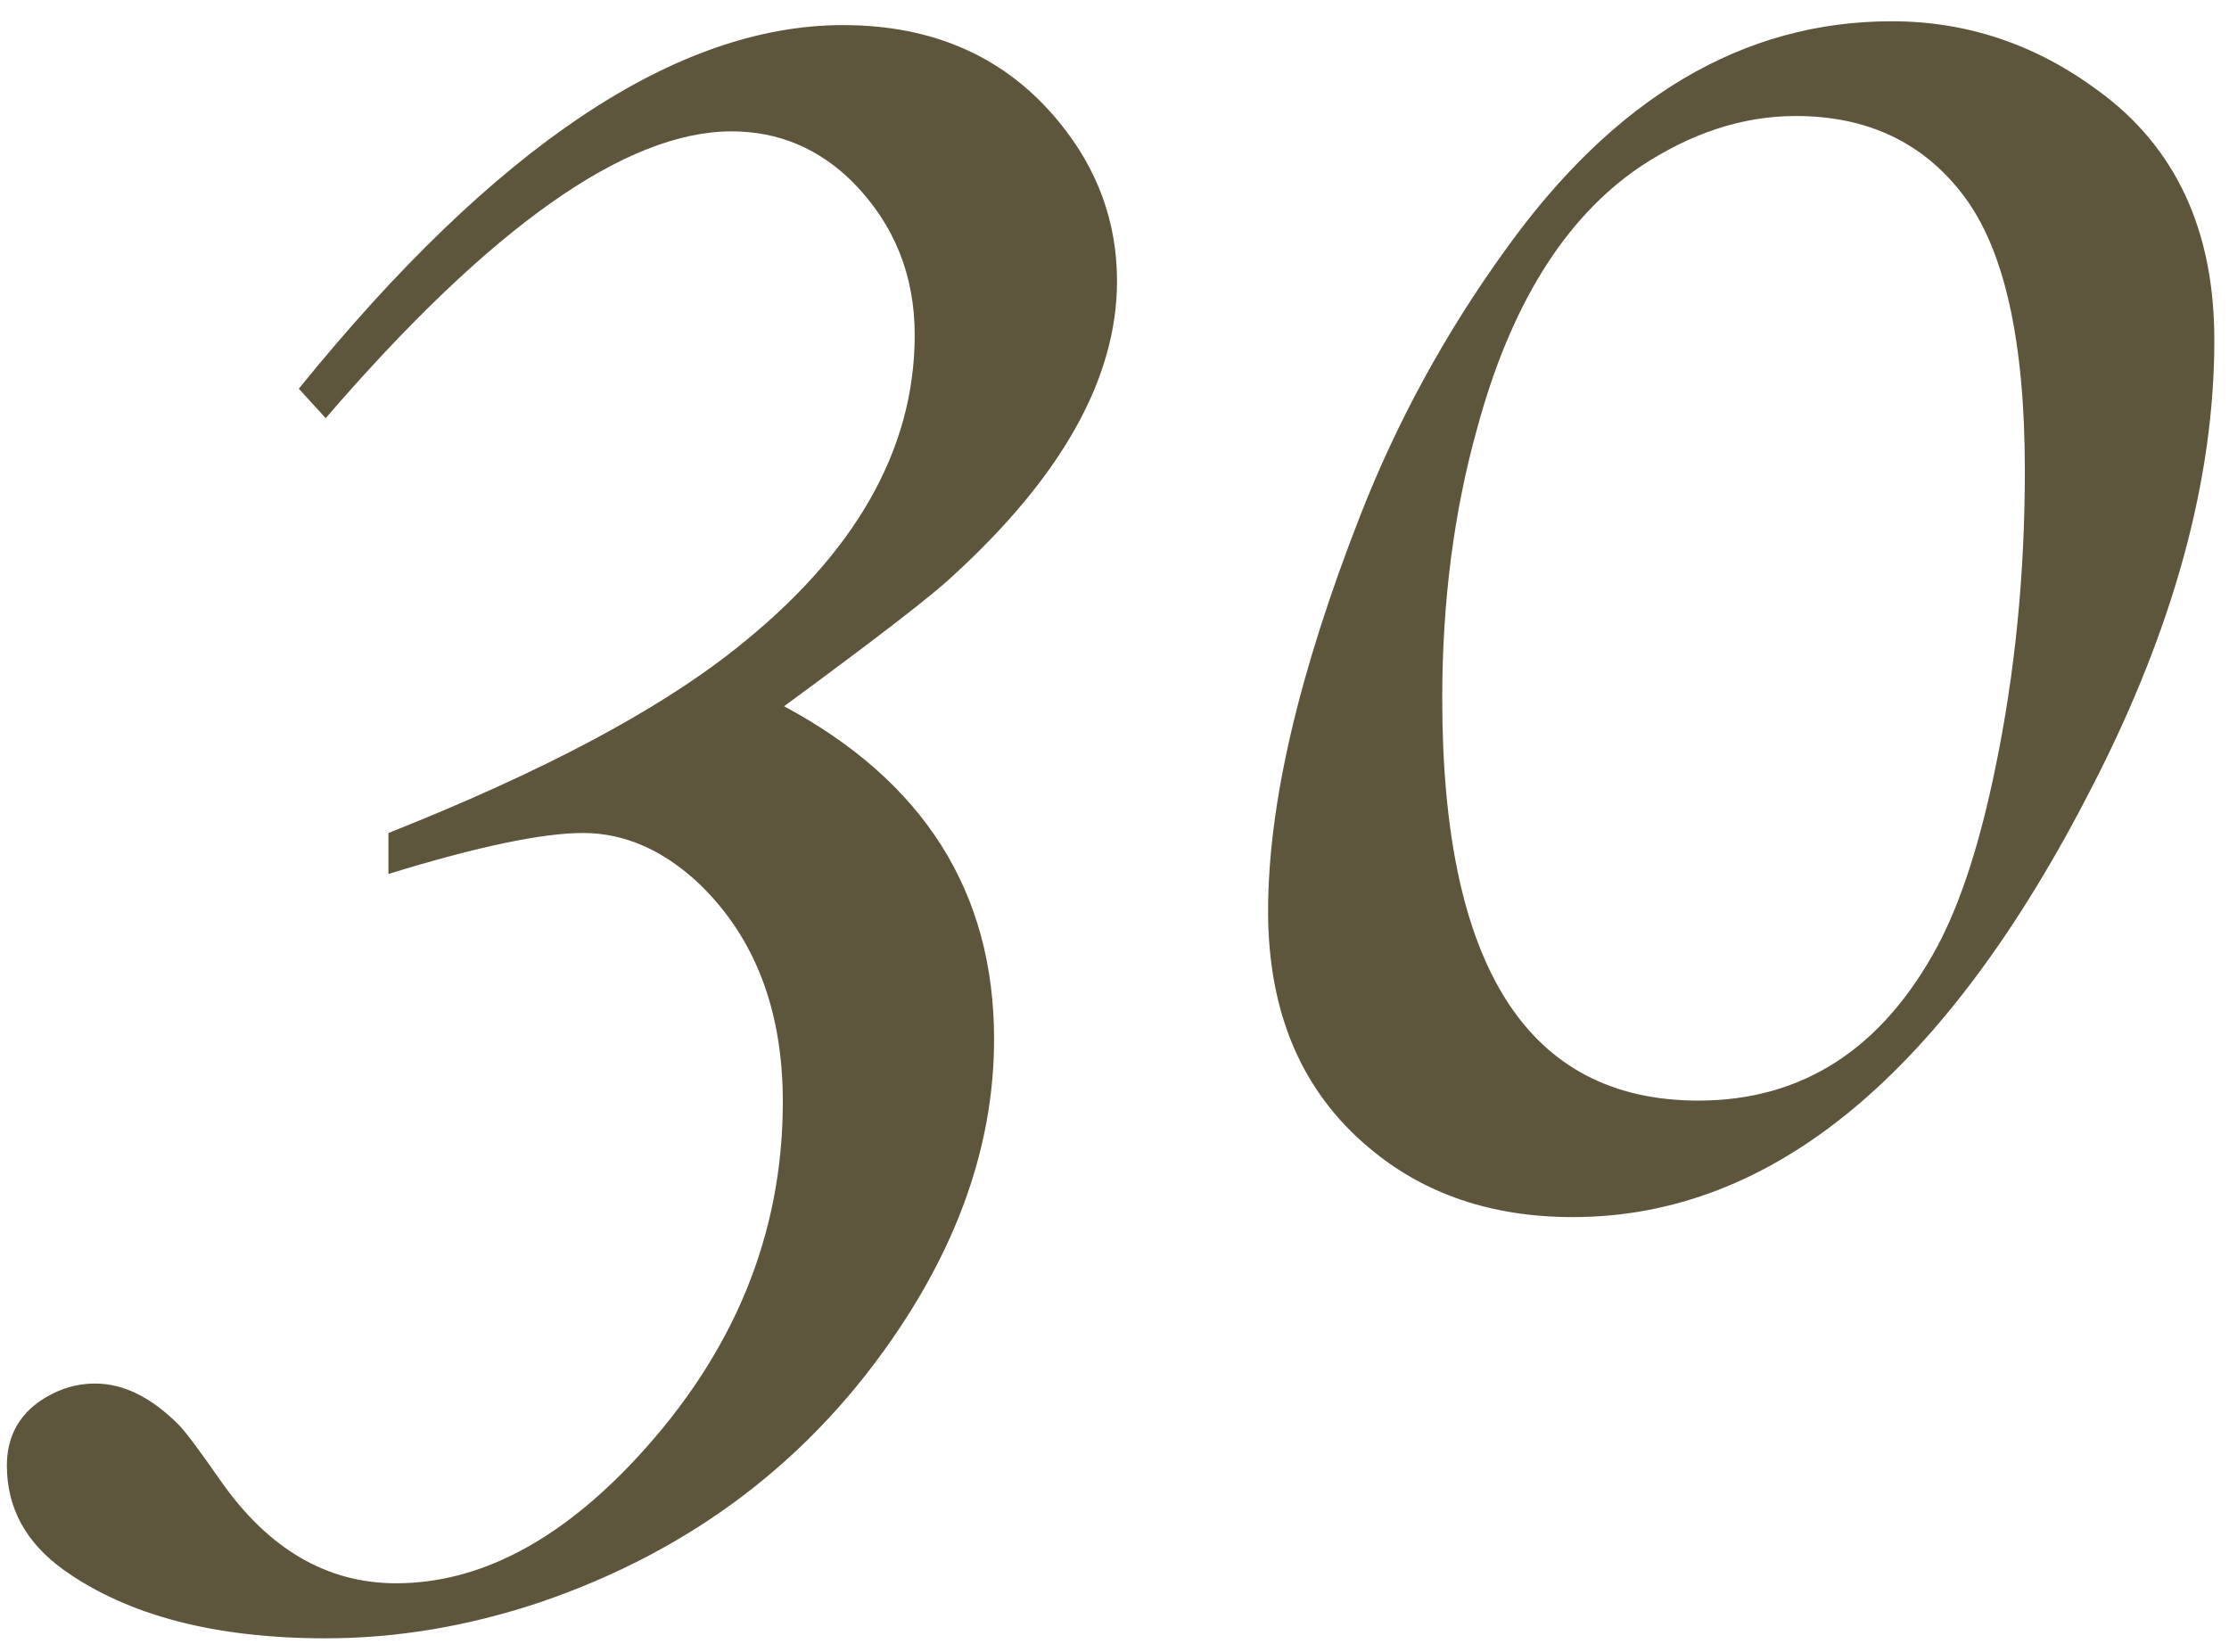 <?xml version="1.0" encoding="UTF-8"?> <svg xmlns="http://www.w3.org/2000/svg" width="85" height="63" viewBox="0 0 85 63" fill="none"> <path d="M29.9 26.934C35.239 29.798 37.908 34.03 37.908 39.629C37.908 43.372 36.704 47.051 34.295 50.664C30.975 55.645 26.401 59.128 20.574 61.113C17.84 62.025 15.122 62.48 12.42 62.48C8.221 62.48 4.9 61.618 2.459 59.893C0.994 58.851 0.262 57.516 0.262 55.889C0.262 54.88 0.652 54.082 1.434 53.496C2.117 53.008 2.85 52.764 3.631 52.764C4.705 52.764 5.763 53.285 6.805 54.326C7.065 54.587 7.602 55.303 8.416 56.475C10.239 59.079 12.469 60.381 15.105 60.381C18.263 60.381 21.323 58.786 24.285 55.596C27.996 51.592 29.852 47.067 29.852 42.022C29.852 38.506 28.777 35.723 26.629 33.672C25.262 32.402 23.797 31.768 22.234 31.768C20.672 31.768 18.198 32.288 14.812 33.33V31.768C20.639 29.456 25.034 27.129 27.996 24.785C32.586 21.172 34.881 17.168 34.881 12.773C34.881 10.495 34.1 8.558 32.537 6.963C31.235 5.661 29.689 5.01 27.898 5.01C23.862 5.01 18.703 8.656 12.42 15.947L11.395 14.824C18.881 5.579 25.799 0.957 32.147 0.957C35.63 0.957 38.38 2.194 40.398 4.668C41.863 6.458 42.596 8.477 42.596 10.723C42.596 14.401 40.512 18.145 36.346 21.953C35.597 22.669 33.449 24.329 29.9 26.934ZM72.137 0.811C75.001 0.811 77.622 1.689 79.998 3.447C82.96 5.596 84.441 8.77 84.441 12.969C84.441 18.275 82.895 23.939 79.803 29.961C74.204 40.931 67.596 46.416 59.978 46.416C56.886 46.416 54.298 45.537 52.215 43.779C49.643 41.631 48.357 38.62 48.357 34.746C48.357 30.677 49.529 25.648 51.873 19.658C53.273 16.078 55.112 12.708 57.391 9.551C61.557 3.724 66.473 0.811 72.137 0.811ZM68.475 4.424C66.456 4.424 64.471 5.075 62.518 6.377C59.653 8.33 57.586 11.667 56.316 16.387C55.438 19.544 54.998 22.962 54.998 26.641C54.998 36.862 58.253 41.973 64.764 41.973C68.735 41.973 71.779 40.003 73.894 36.065C74.773 34.404 75.506 32.142 76.092 29.277C76.841 25.664 77.215 21.888 77.215 17.949C77.215 13.001 76.434 9.502 74.871 7.451C73.341 5.433 71.209 4.424 68.475 4.424Z" fill="#5E553D"></path> </svg> 